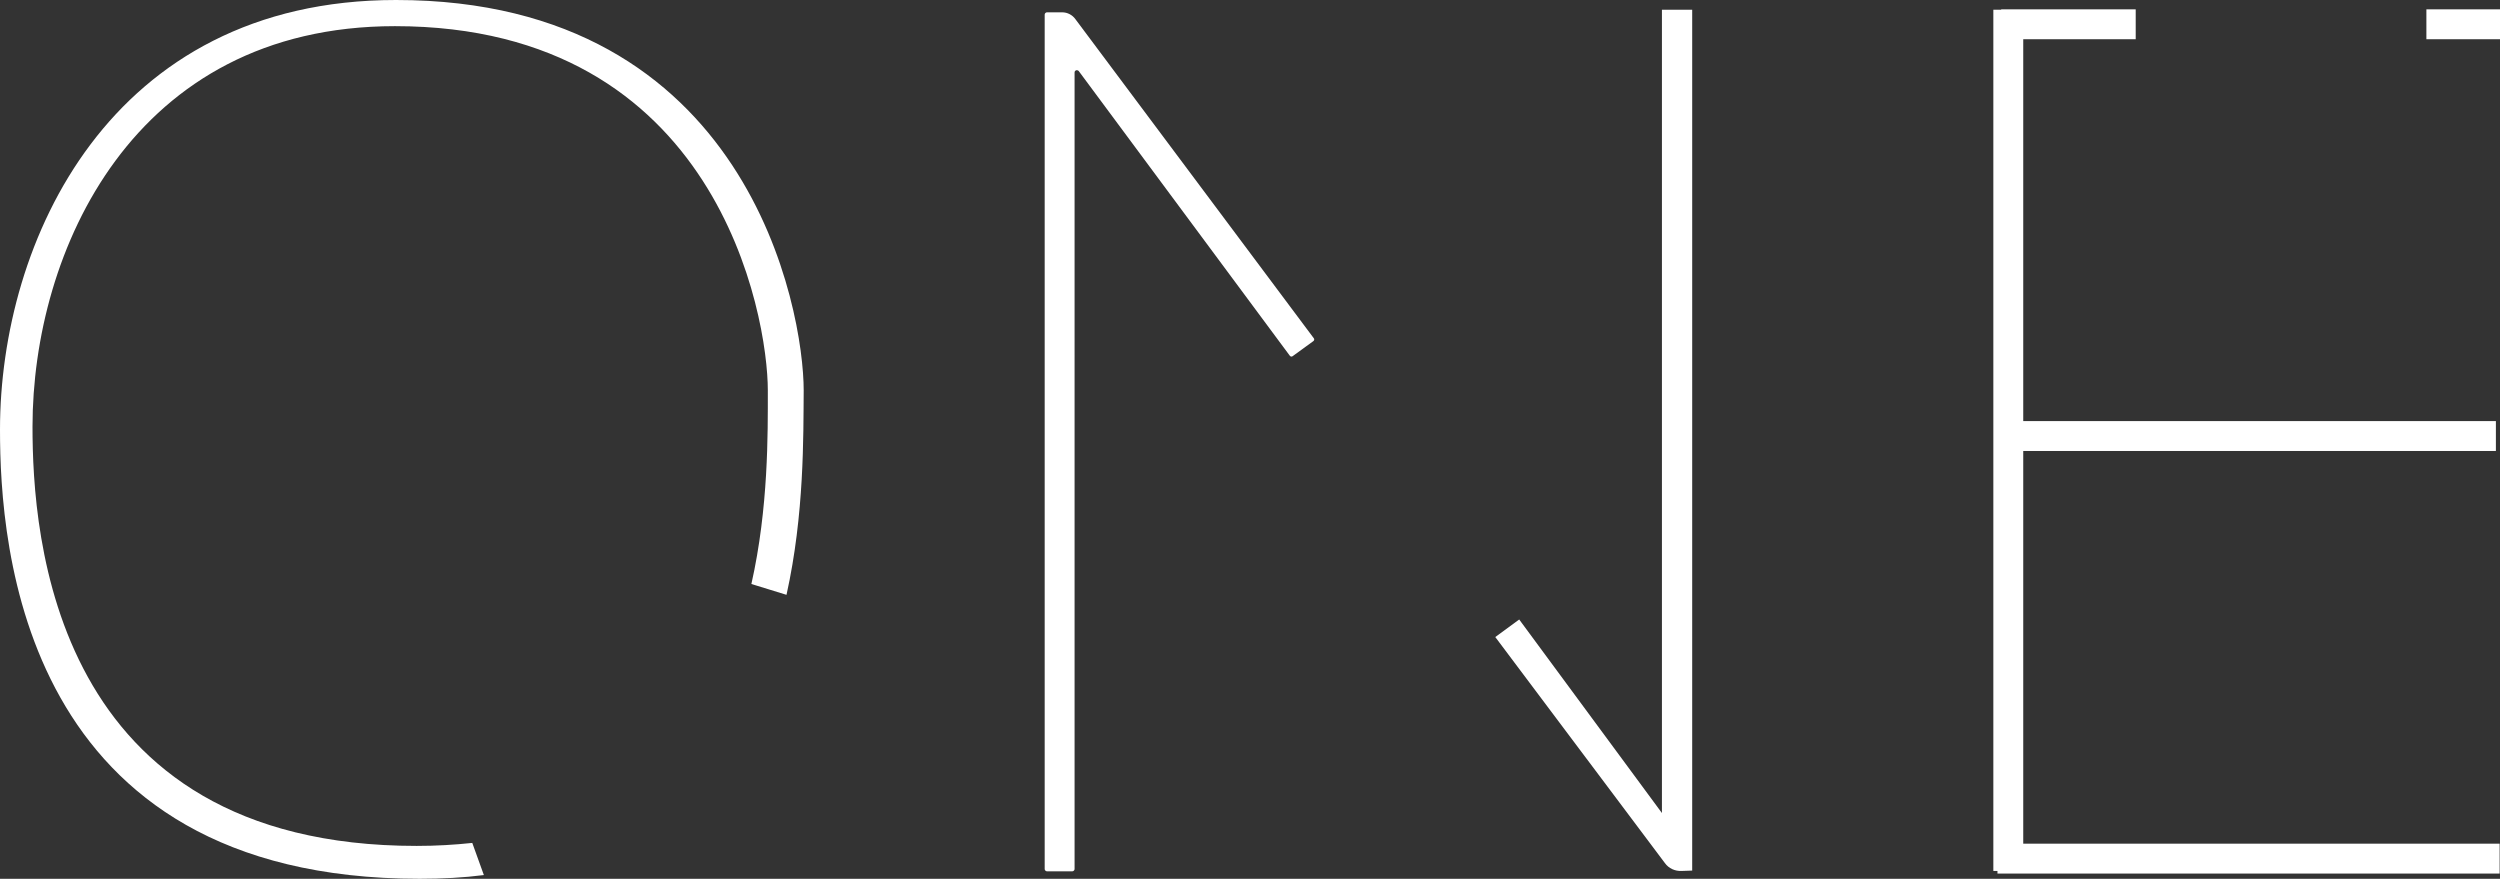 <?xml version="1.0" encoding="utf-8"?>
<!-- Generator: Adobe Illustrator 28.5.0, SVG Export Plug-In . SVG Version: 9.03 Build 54727)  -->
<svg version="1.1" id="Layer_1" xmlns="http://www.w3.org/2000/svg" xmlns:xlink="http://www.w3.org/1999/xlink" x="0px" y="0px"
	 viewBox="0 0 669.1 235.2" style="enable-background:new 0 0 669.1 235.2;" xml:space="preserve">
<rect x="0" y="0" width="669.1" height="235.2" fill="#333333" stroke="none"/>
<style type="text/css">
	.st0{fill:#FFFFFF;}
</style>
<g>
	<polygon class="st0" points="541.5,120.7 668,120.7 668,112.7 541.5,112.7 541.5,10.5 571.6,10.5 571.6,2.5 535.6,2.5 535.6,2.6 
		533.5,2.6 533.5,233.1 534.6,233.1 534.6,233.8 669,233.8 669,225.8 541.5,225.8 	"/>
	<rect x="649.4" y="2.5" class="st0" width="19.7" height="8"/>
</g>
<g>
	<path class="st0" d="M444.8,2.6v215l-38.2-51.8l-6.4,4.7l45.4,60.5c1,1.4,2.7,2.2,4.5,2.1l2.8-0.1V2.6H444.8L444.8,2.6z"/>
	<path class="st0" d="M287.8,5.1c-0.8-1.1-2.1-1.8-3.5-1.8h-4.1c-0.3,0-0.6,0.3-0.6,0.6v228.7c0,0.3,0.3,0.6,0.6,0.6h6.8
		c0.3,0,0.6-0.3,0.6-0.6V19.4c0-0.6,0.7-0.8,1.1-0.4l56.5,76.2c0.2,0.3,0.6,0.3,0.8,0.1l5.5-4c0.3-0.2,0.3-0.6,0.1-0.8L287.8,5.1
		L287.8,5.1z"/>
</g>
<g>
	<line class="st0" x1="210.4" y1="159.2" x2="201" y2="156.2"/>
	<line class="st0" x1="126.4" y1="225.6" x2="129.5" y2="234.2"/>
	<path class="st0" d="M215.1,104.5C215.1,83,200.4,0,106,0C29.3,0,0,64.7,0,115c0,31,5.7,120.2,112.3,120.2c6.1,0,11.8-0.3,17.2-1
		l-3.1-8.6c-4.7,0.5-9.6,0.8-14.9,0.8c-97.6,0-102.8-83.2-102.8-112.2C8.7,67.4,35.5,7,105.7,7c86.4,0,99.8,77.5,99.8,97.5
		c0,11.5,0.2,31.4-4.4,51.8l9.4,2.9C215.3,137.6,215,116.7,215.1,104.5L215.1,104.5z"/>
</g>
</svg>
